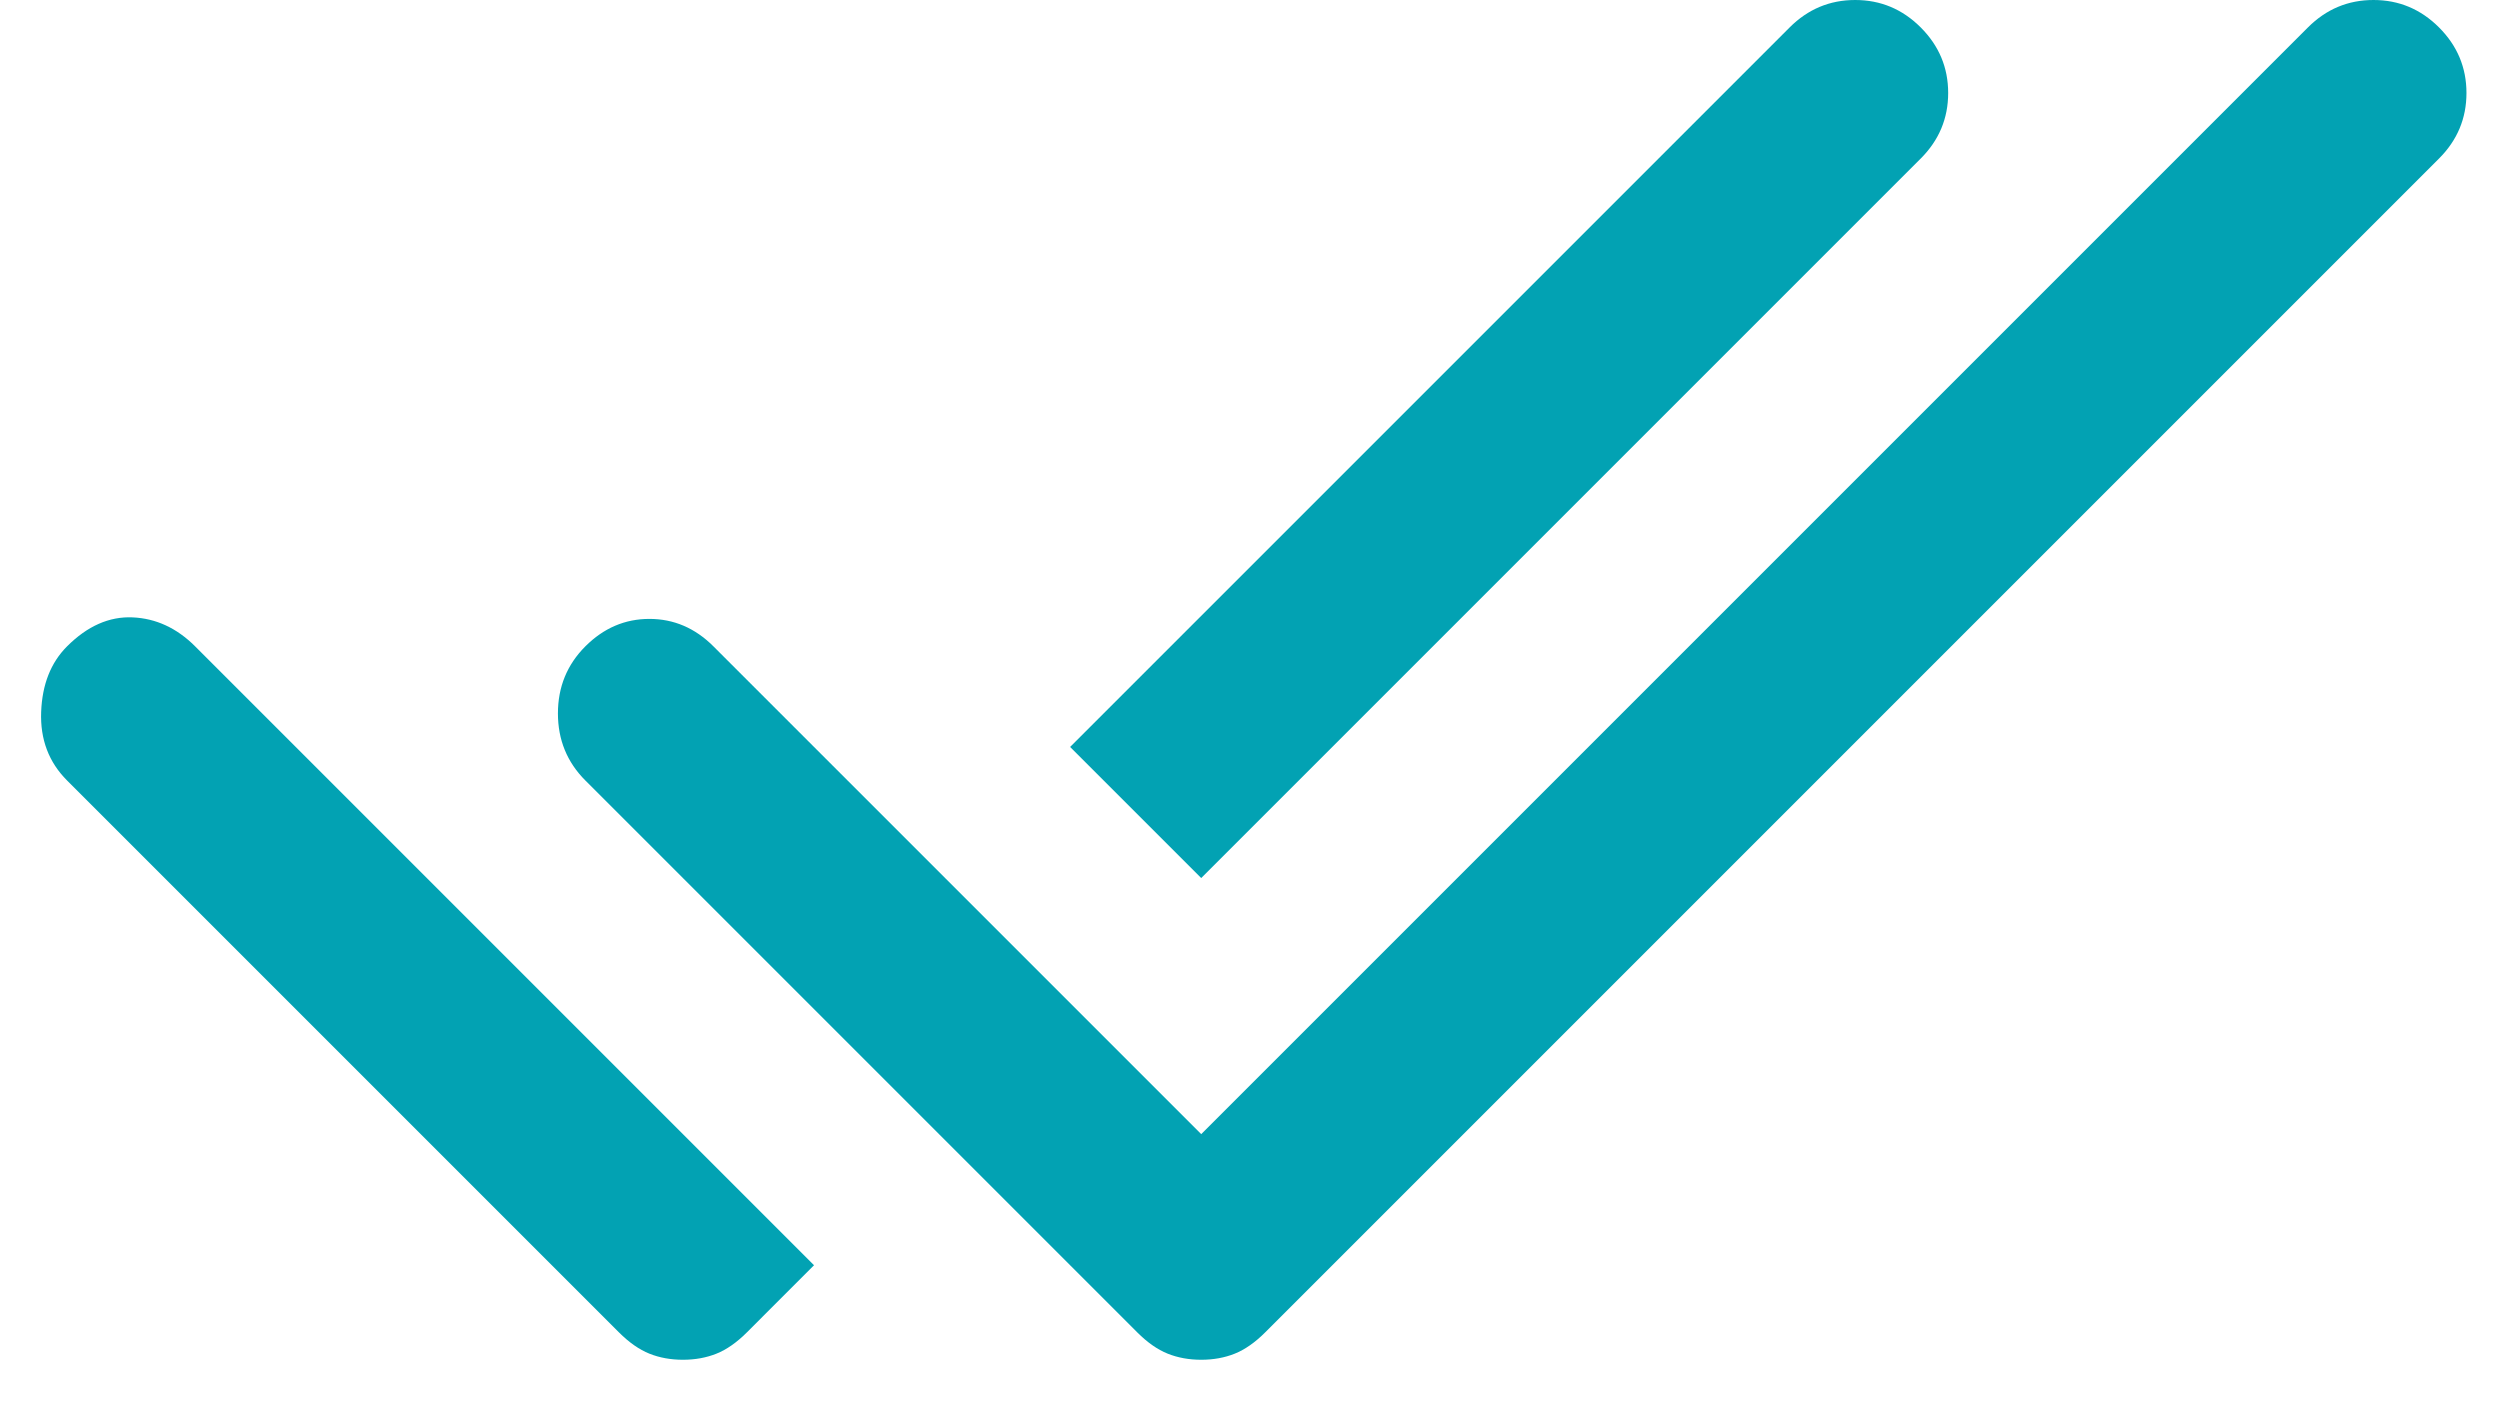 <svg width="41" height="23" viewBox="0 0 41 23" fill="none" xmlns="http://www.w3.org/2000/svg">
<path d="M11.2 22.3C11 22.3 10.817 22.267 10.65 22.2C10.483 22.133 10.317 22.017 10.15 21.85L1.1 12.8C0.8 12.5 0.658 12.125 0.675 11.675C0.692 11.225 0.833 10.867 1.1 10.6C1.433 10.267 1.792 10.108 2.175 10.125C2.558 10.142 2.9 10.3 3.2 10.6L13.35 20.75L12.25 21.85C12.083 22.017 11.917 22.133 11.75 22.2C11.583 22.267 11.4 22.3 11.2 22.3ZM19.7 22.3C19.5 22.3 19.317 22.267 19.15 22.2C18.983 22.133 18.817 22.017 18.65 21.85L9.6 12.8C9.3 12.5 9.15 12.133 9.15 11.7C9.15 11.267 9.3 10.9 9.6 10.6C9.9 10.3 10.25 10.15 10.65 10.15C11.05 10.15 11.4 10.3 11.7 10.6L19.7 18.6L37.85 0.45C38.15 0.15 38.508 0 38.925 0C39.342 0 39.7 0.15 40 0.45C40.3 0.75 40.45 1.108 40.45 1.525C40.45 1.942 40.3 2.3 40 2.6L20.75 21.85C20.583 22.017 20.417 22.133 20.25 22.2C20.083 22.267 19.9 22.3 19.7 22.3ZM19.7 14.4L17.55 12.25L29.35 0.45C29.65 0.15 30.008 0 30.425 0C30.842 0 31.2 0.15 31.5 0.45C31.8 0.75 31.95 1.108 31.95 1.525C31.95 1.942 31.8 2.3 31.5 2.6L19.7 14.4Z" fill="#02A2B3"/>
</svg>
